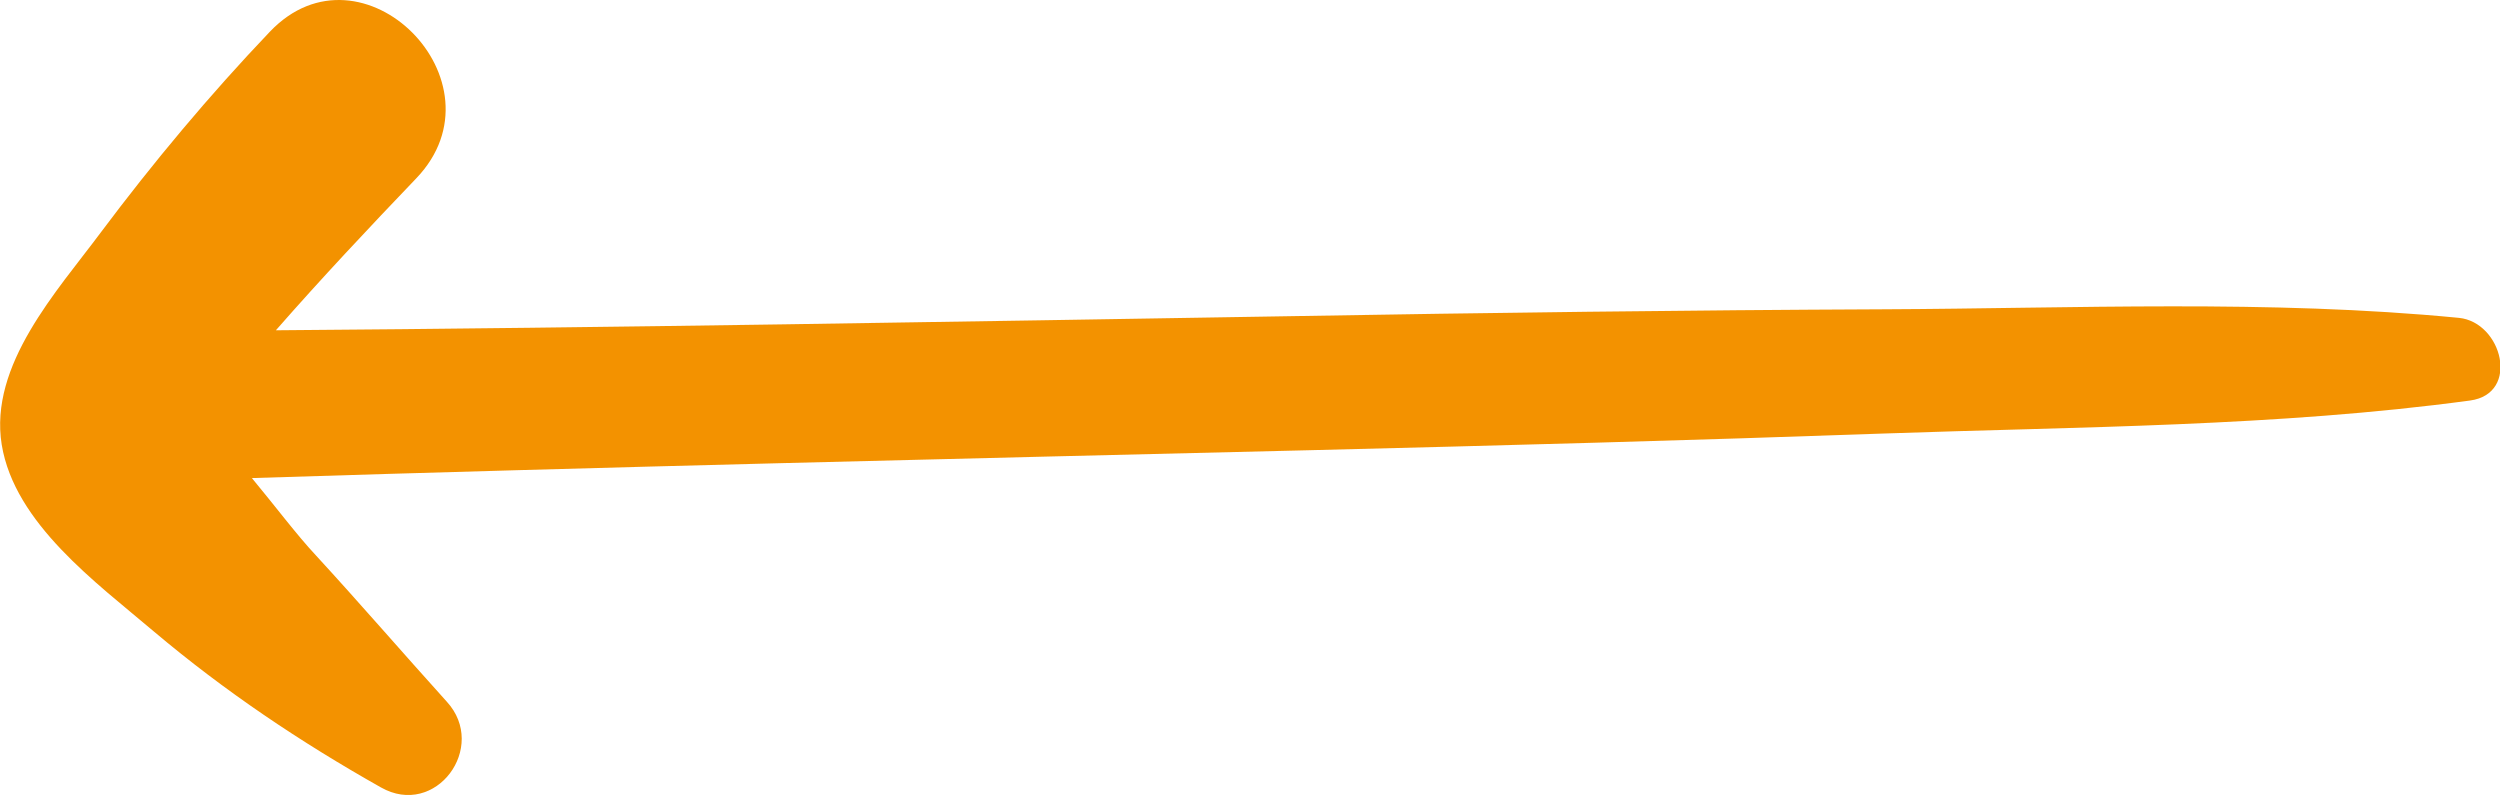 <svg xmlns="http://www.w3.org/2000/svg" id="Calque_2" data-name="Calque 2" viewBox="0 0 58.36 18.56"><defs><style>      .cls-1 {        fill: #f39200;        stroke-width: 0px;      }    </style></defs><g id="Object"><path class="cls-1" d="m6.3.74c-1.41,1.48-2.73,3.06-3.95,4.69C1.33,6.8-.26,8.52.04,10.38c.3,1.84,2.22,3.23,3.55,4.36,1.66,1.4,3.42,2.58,5.3,3.64,1.28.73,2.51-.94,1.54-2-1.03-1.14-2.03-2.3-3.06-3.42-.44-.47-.95-1.15-1.49-1.8,8.22-.26,16.45-.45,24.68-.65,4.47-.11,8.94-.23,13.42-.39,4.54-.16,9.17-.16,13.68-.77,1.18-.16.75-1.83-.26-1.93-4.43-.43-8.97-.22-13.42-.2-4.6.02-9.21.08-13.81.16-7.91.13-15.82.27-23.73.33,1.06-1.21,2.16-2.38,3.28-3.55,2.15-2.25-1.27-5.68-3.42-3.42Z"></path></g></svg>